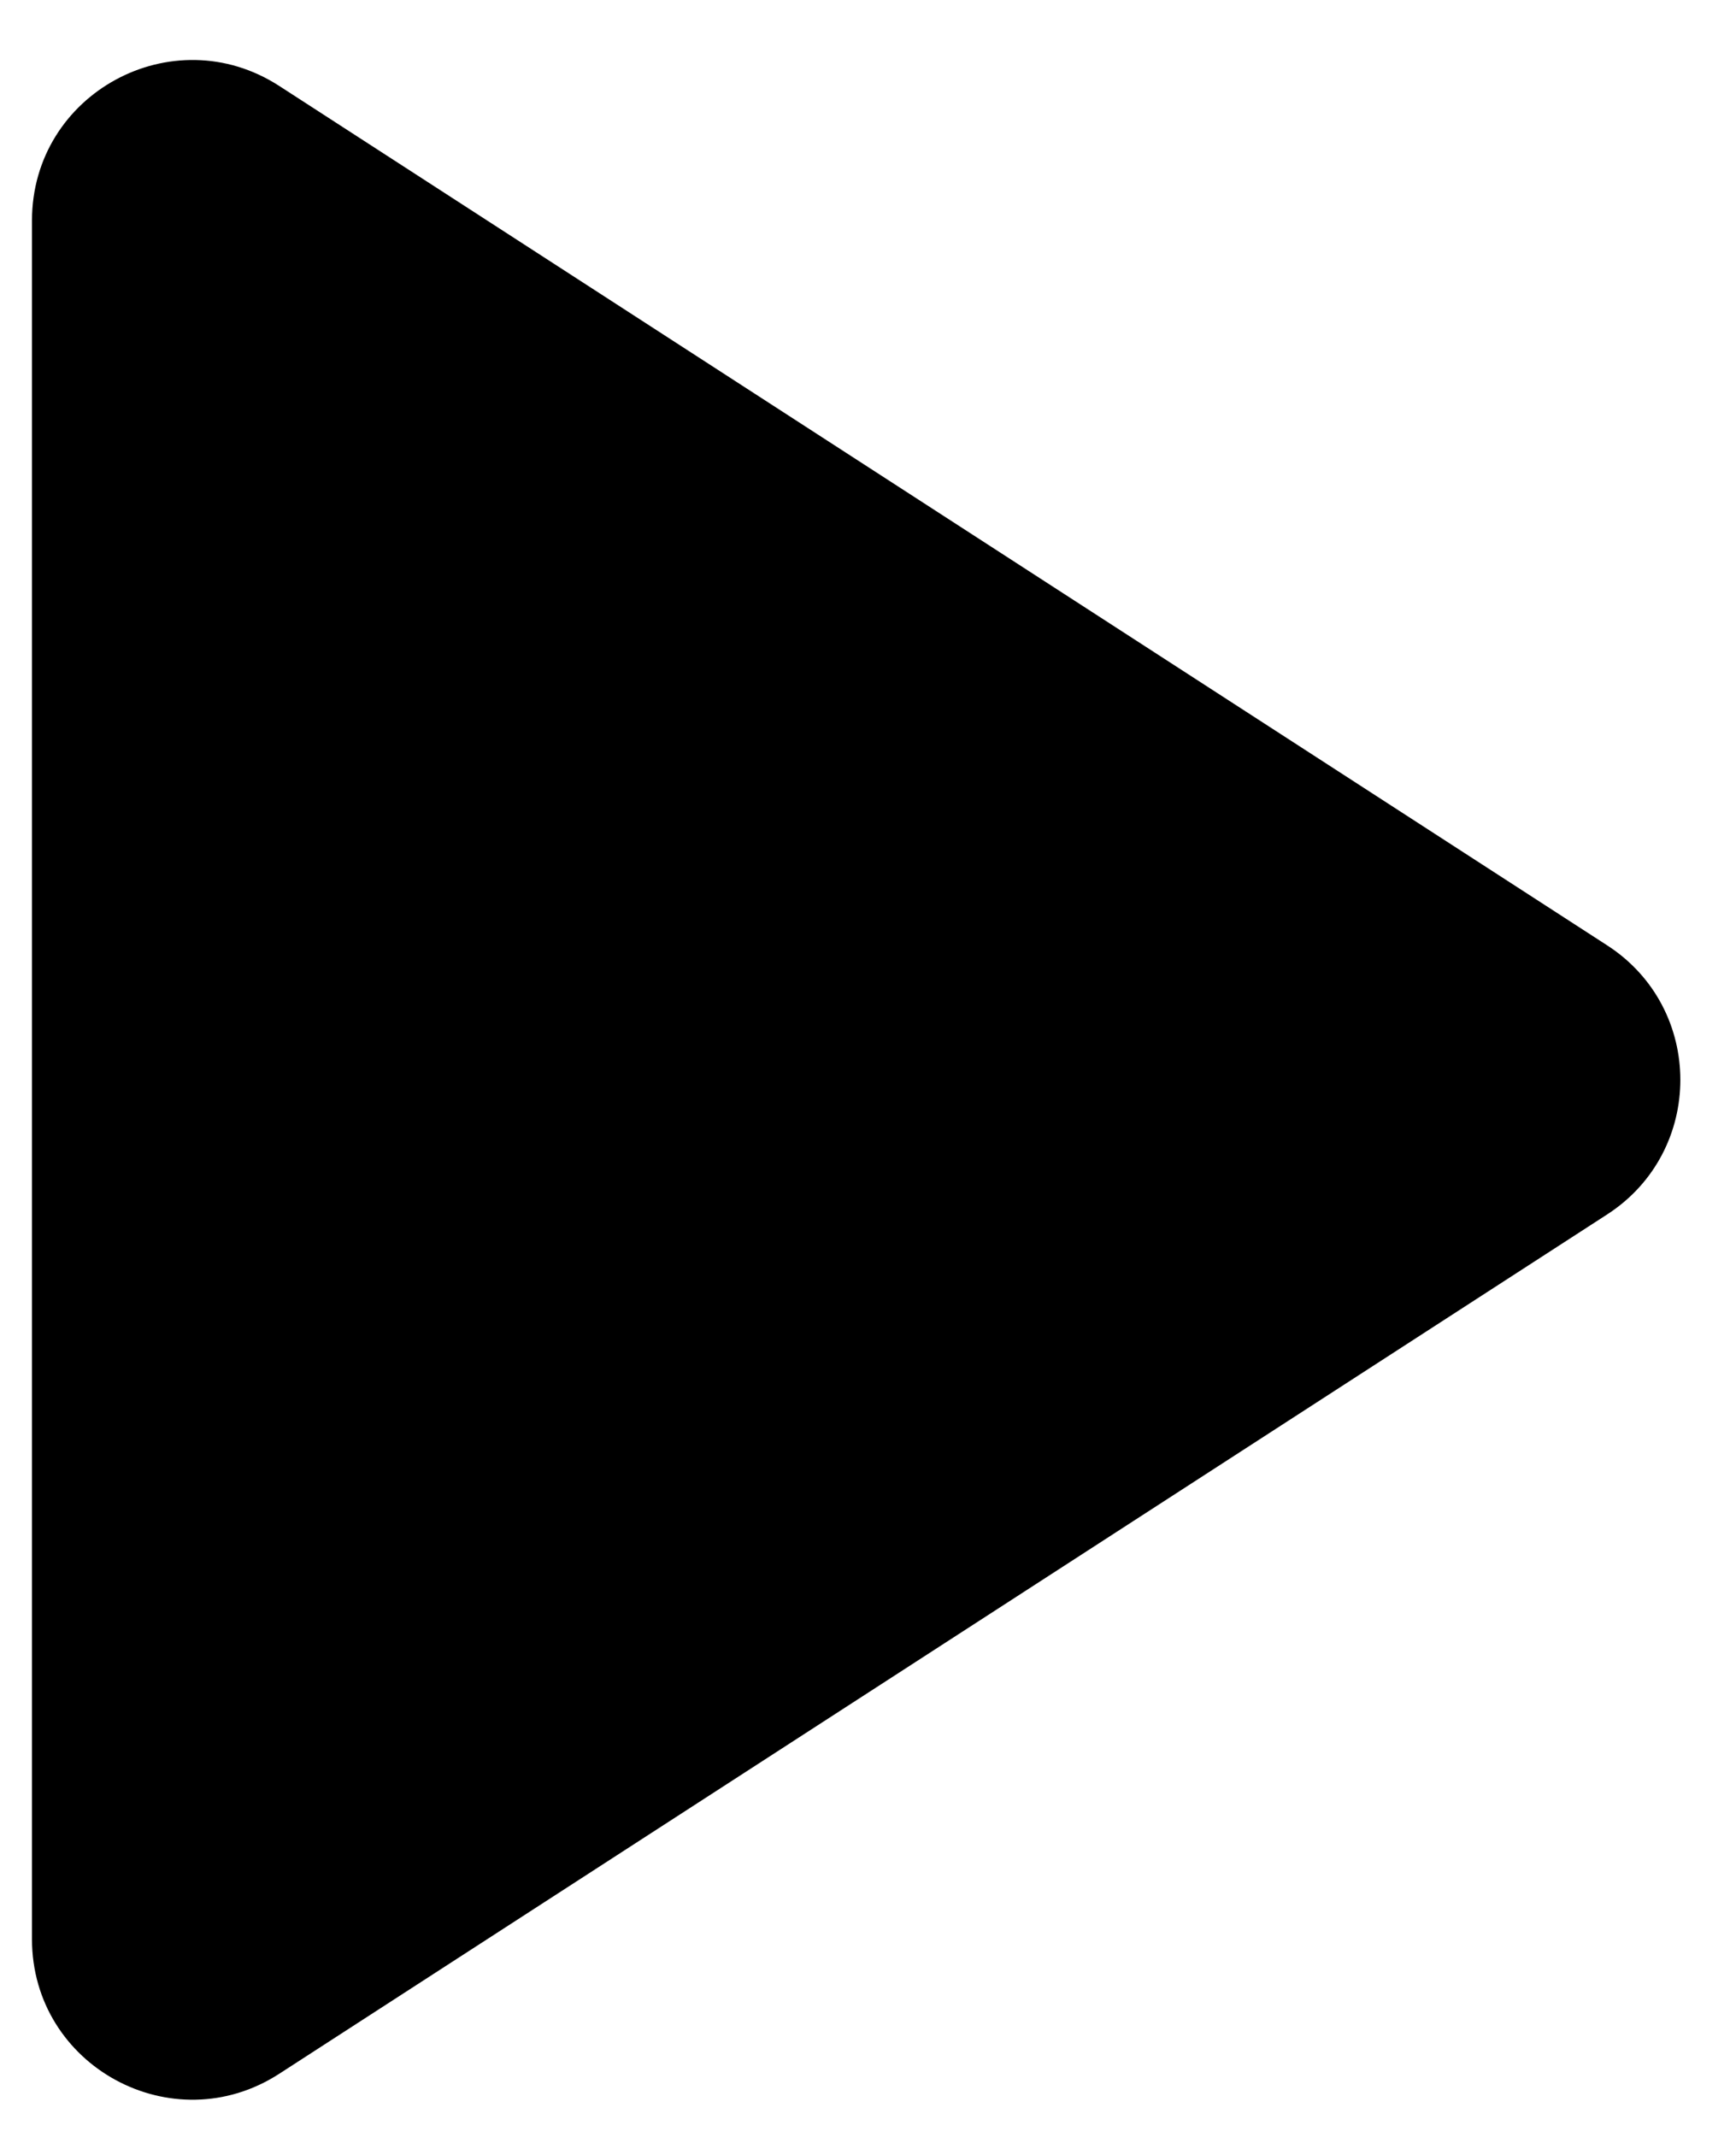 <svg width="26" height="32" viewBox="0 0 26 32" fill="none" xmlns="http://www.w3.org/2000/svg">
    <path d="M0.479 29.039C0.479 30.941 2.585 32.087 4.182 31.054L24.07 18.186C25.532 17.24 25.532 15.101 24.07 14.156L4.182 1.287C2.585 0.254 0.479 1.4 0.479 3.302V29.039Z" fill="#000000" />
</svg>